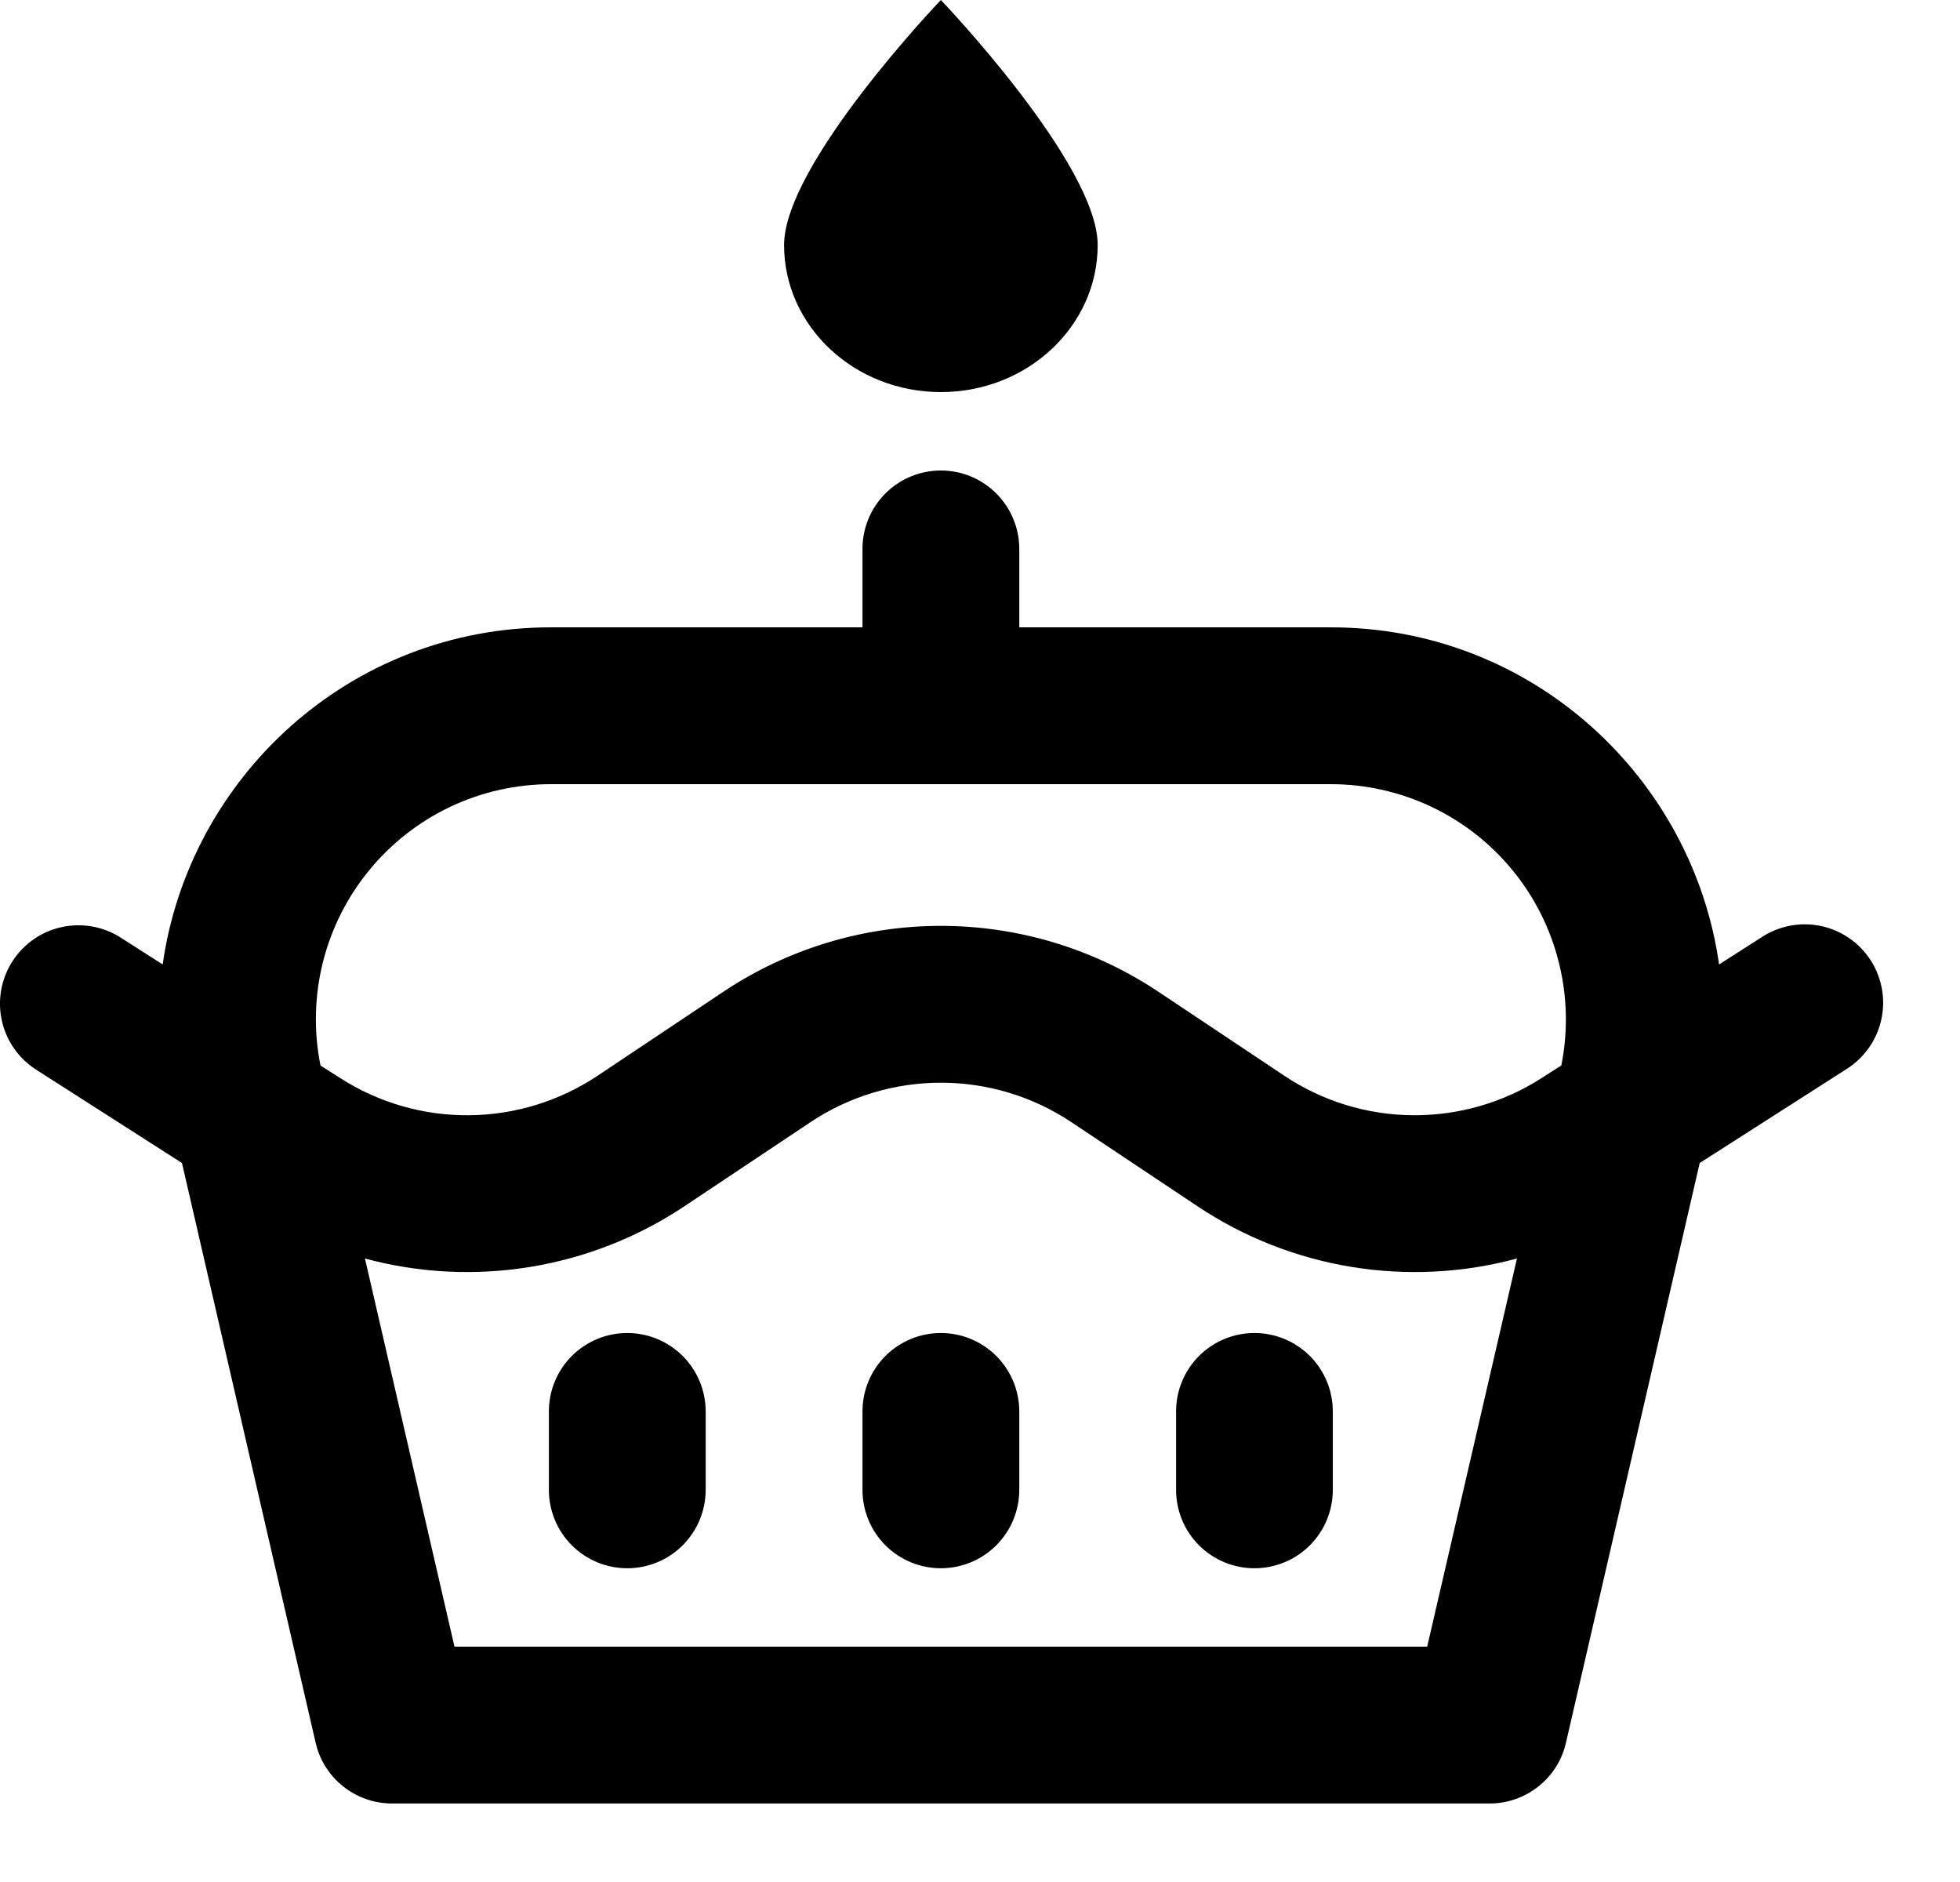 <svg width="25" height="24" viewBox="0 0 25 24" fill="none" xmlns="http://www.w3.org/2000/svg">
<path fill-rule="evenodd" clip-rule="evenodd" d="M14.001 3.125C14.001 4.161 13.104 5 12.001 5C10.896 5 10.001 4.16 10.001 3.125C10.001 2.089 12.001 0 12.001 0C12.001 0 14.001 2.09 14.001 3.125ZM0.461 13.641L2.321 14.831L4.026 22.224C4.076 22.444 4.201 22.641 4.378 22.782C4.555 22.922 4.774 22.999 5.001 22.999H19C19.227 22.999 19.446 22.922 19.623 22.781C19.8 22.641 19.924 22.444 19.974 22.224L21.68 14.831L23.54 13.641C23.653 13.572 23.752 13.481 23.83 13.373C23.908 13.265 23.964 13.142 23.994 13.012C24.024 12.883 24.028 12.748 24.005 12.617C23.982 12.486 23.934 12.36 23.862 12.248C23.79 12.136 23.697 12.039 23.587 11.964C23.477 11.888 23.353 11.835 23.223 11.808C23.092 11.781 22.958 11.78 22.827 11.806C22.696 11.832 22.572 11.883 22.462 11.957L21.927 12.299C21.59 9.923 19.55 8 16.973 8H13.001V7C13.001 6.734 12.895 6.48 12.708 6.293C12.52 6.105 12.266 6 12.001 6C11.735 6 11.481 6.105 11.293 6.293C11.106 6.48 11.001 6.734 11.001 7V8H7.029C4.451 8 2.411 9.923 2.075 12.299L1.54 11.957C1.316 11.814 1.045 11.766 0.786 11.823C0.527 11.879 0.301 12.037 0.158 12.26C0.015 12.483 -0.034 12.754 0.023 13.013C0.08 13.272 0.237 13.498 0.461 13.641ZM5.797 20.999L4.655 16.049C5.342 16.235 6.062 16.271 6.765 16.156C7.468 16.041 8.138 15.777 8.731 15.382L10.338 14.31C10.83 13.982 11.409 13.807 12.002 13.807C12.594 13.807 13.173 13.982 13.665 14.31L15.273 15.382C15.865 15.777 16.535 16.041 17.238 16.156C17.941 16.271 18.661 16.235 19.349 16.049L18.204 20.999H5.796H5.797ZM16.974 10C17.417 10 17.855 10.098 18.257 10.288C18.658 10.478 19.012 10.755 19.293 11.098C19.574 11.441 19.776 11.842 19.883 12.273C19.991 12.703 20.002 13.152 19.915 13.587L19.663 13.748C19.173 14.063 18.601 14.227 18.018 14.222C17.435 14.217 16.866 14.042 16.381 13.718L14.774 12.646C13.953 12.099 12.988 11.807 12.001 11.807C11.014 11.807 10.049 12.099 9.228 12.646L7.621 13.719C7.136 14.042 6.567 14.217 5.985 14.222C5.403 14.228 4.831 14.063 4.341 13.749L4.088 13.588C4 13.153 4.011 12.704 4.118 12.273C4.226 11.843 4.427 11.441 4.709 11.098C4.99 10.755 5.344 10.478 5.745 10.288C6.146 10.098 6.585 10 7.029 10H16.973H16.974ZM9.001 17.999C9.001 17.734 8.895 17.48 8.708 17.292C8.52 17.105 8.266 16.999 8.001 16.999C7.735 16.999 7.481 17.105 7.293 17.292C7.106 17.48 7.001 17.734 7.001 17.999V18.999C7.001 19.264 7.106 19.519 7.293 19.706C7.481 19.894 7.735 19.999 8.001 19.999C8.266 19.999 8.52 19.894 8.708 19.706C8.895 19.519 9.001 19.264 9.001 18.999V17.999ZM13.001 17.999C13.001 17.734 12.895 17.48 12.708 17.292C12.52 17.105 12.266 16.999 12.001 16.999C11.735 16.999 11.481 17.105 11.293 17.292C11.106 17.48 11.001 17.734 11.001 17.999V18.999C11.001 19.264 11.106 19.519 11.293 19.706C11.481 19.894 11.735 19.999 12.001 19.999C12.266 19.999 12.52 19.894 12.708 19.706C12.895 19.519 13.001 19.264 13.001 18.999V17.999ZM17 17.999C17 17.734 16.895 17.48 16.708 17.292C16.52 17.105 16.266 16.999 16 16.999C15.735 16.999 15.481 17.105 15.293 17.292C15.106 17.48 15.001 17.734 15.001 17.999V18.999C15.001 19.264 15.106 19.519 15.293 19.706C15.481 19.894 15.735 19.999 16 19.999C16.266 19.999 16.52 19.894 16.708 19.706C16.895 19.519 17 19.264 17 18.999V17.999Z" fill="black"/>
</svg>
